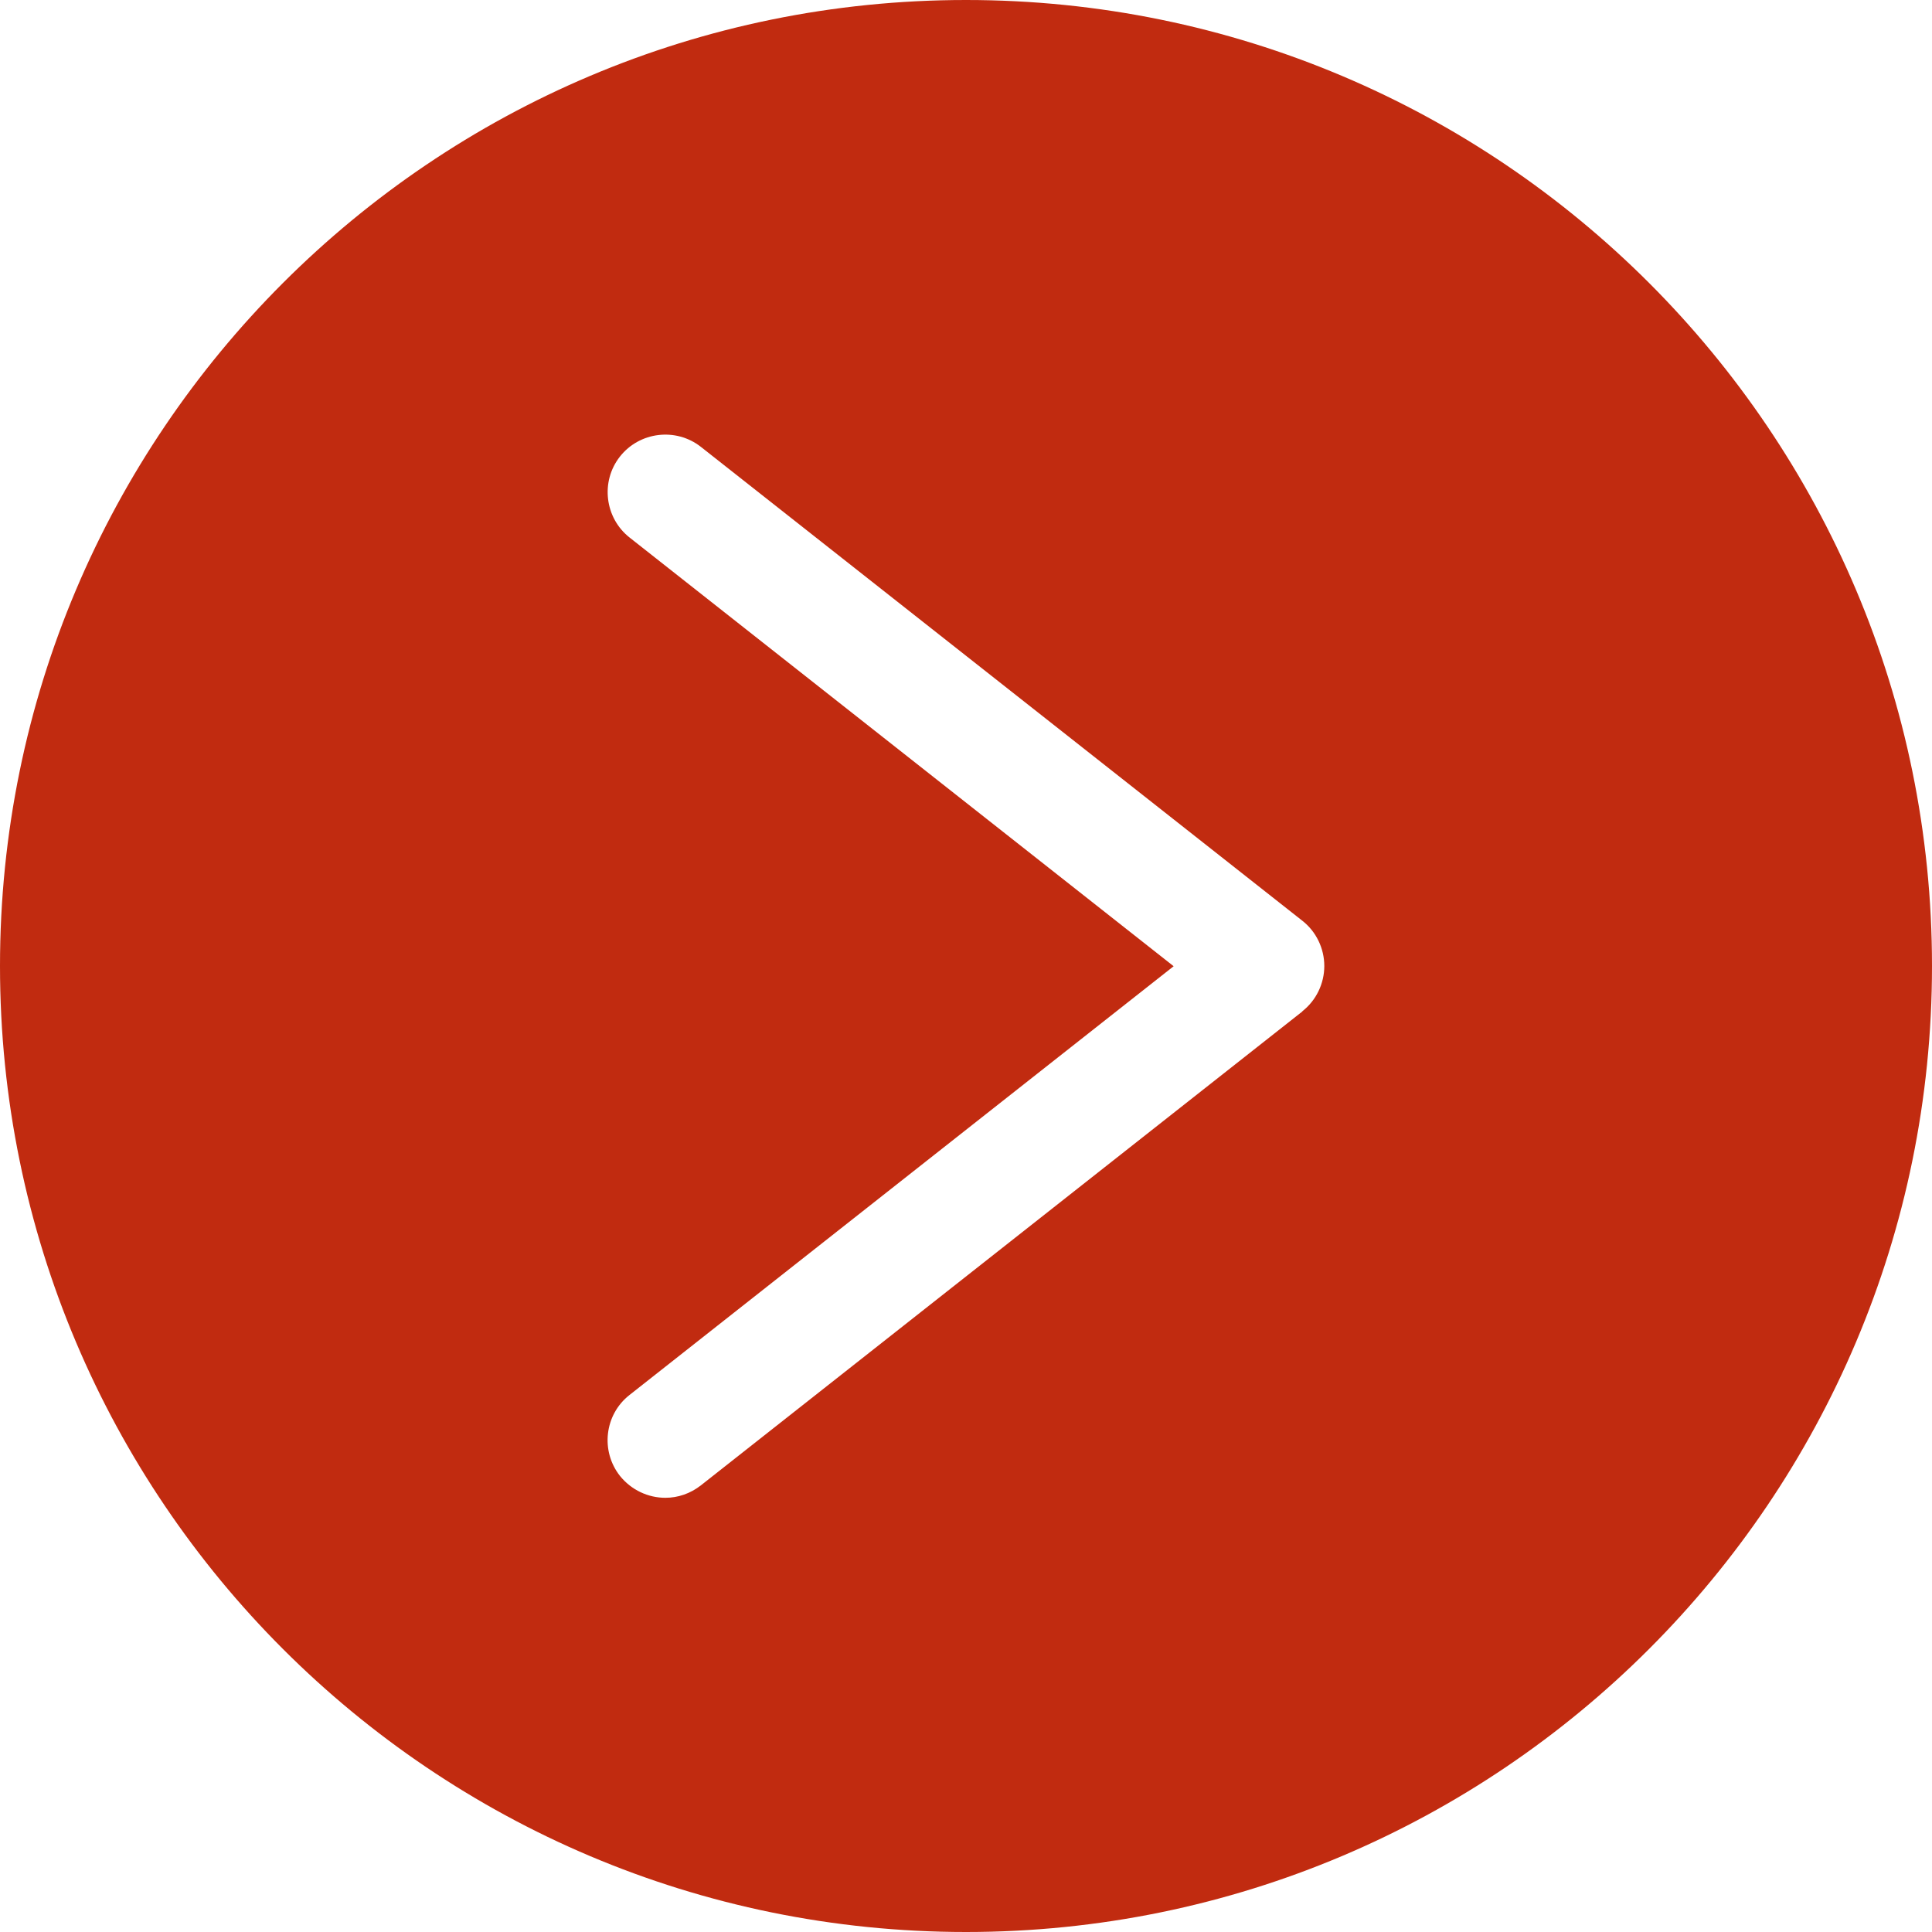 <?xml version="1.0" encoding="UTF-8"?><svg id="Capa_1" xmlns="http://www.w3.org/2000/svg" viewBox="0 0 83.74 83.74"><defs><style>.cls-1{fill:#c12b10;}</style></defs><path class="cls-1" d="m41.87,0C18.75,0,0,18.75,0,41.87s18.75,41.87,41.87,41.87,41.87-18.75,41.87-41.87S65,0,41.87,0Zm14.58,43.84l-26.07,20.54c-.46.36-1,.54-1.54.54-.74,0-1.47-.33-1.97-.95-.85-1.08-.67-2.66.42-3.51l23.58-18.58-23.58-18.58c-1.08-.85-1.27-2.43-.42-3.51.85-1.08,2.43-1.27,3.51-.42l26.07,20.54c.6.47.95,1.2.95,1.96s-.35,1.49-.95,1.96Z"/></svg>